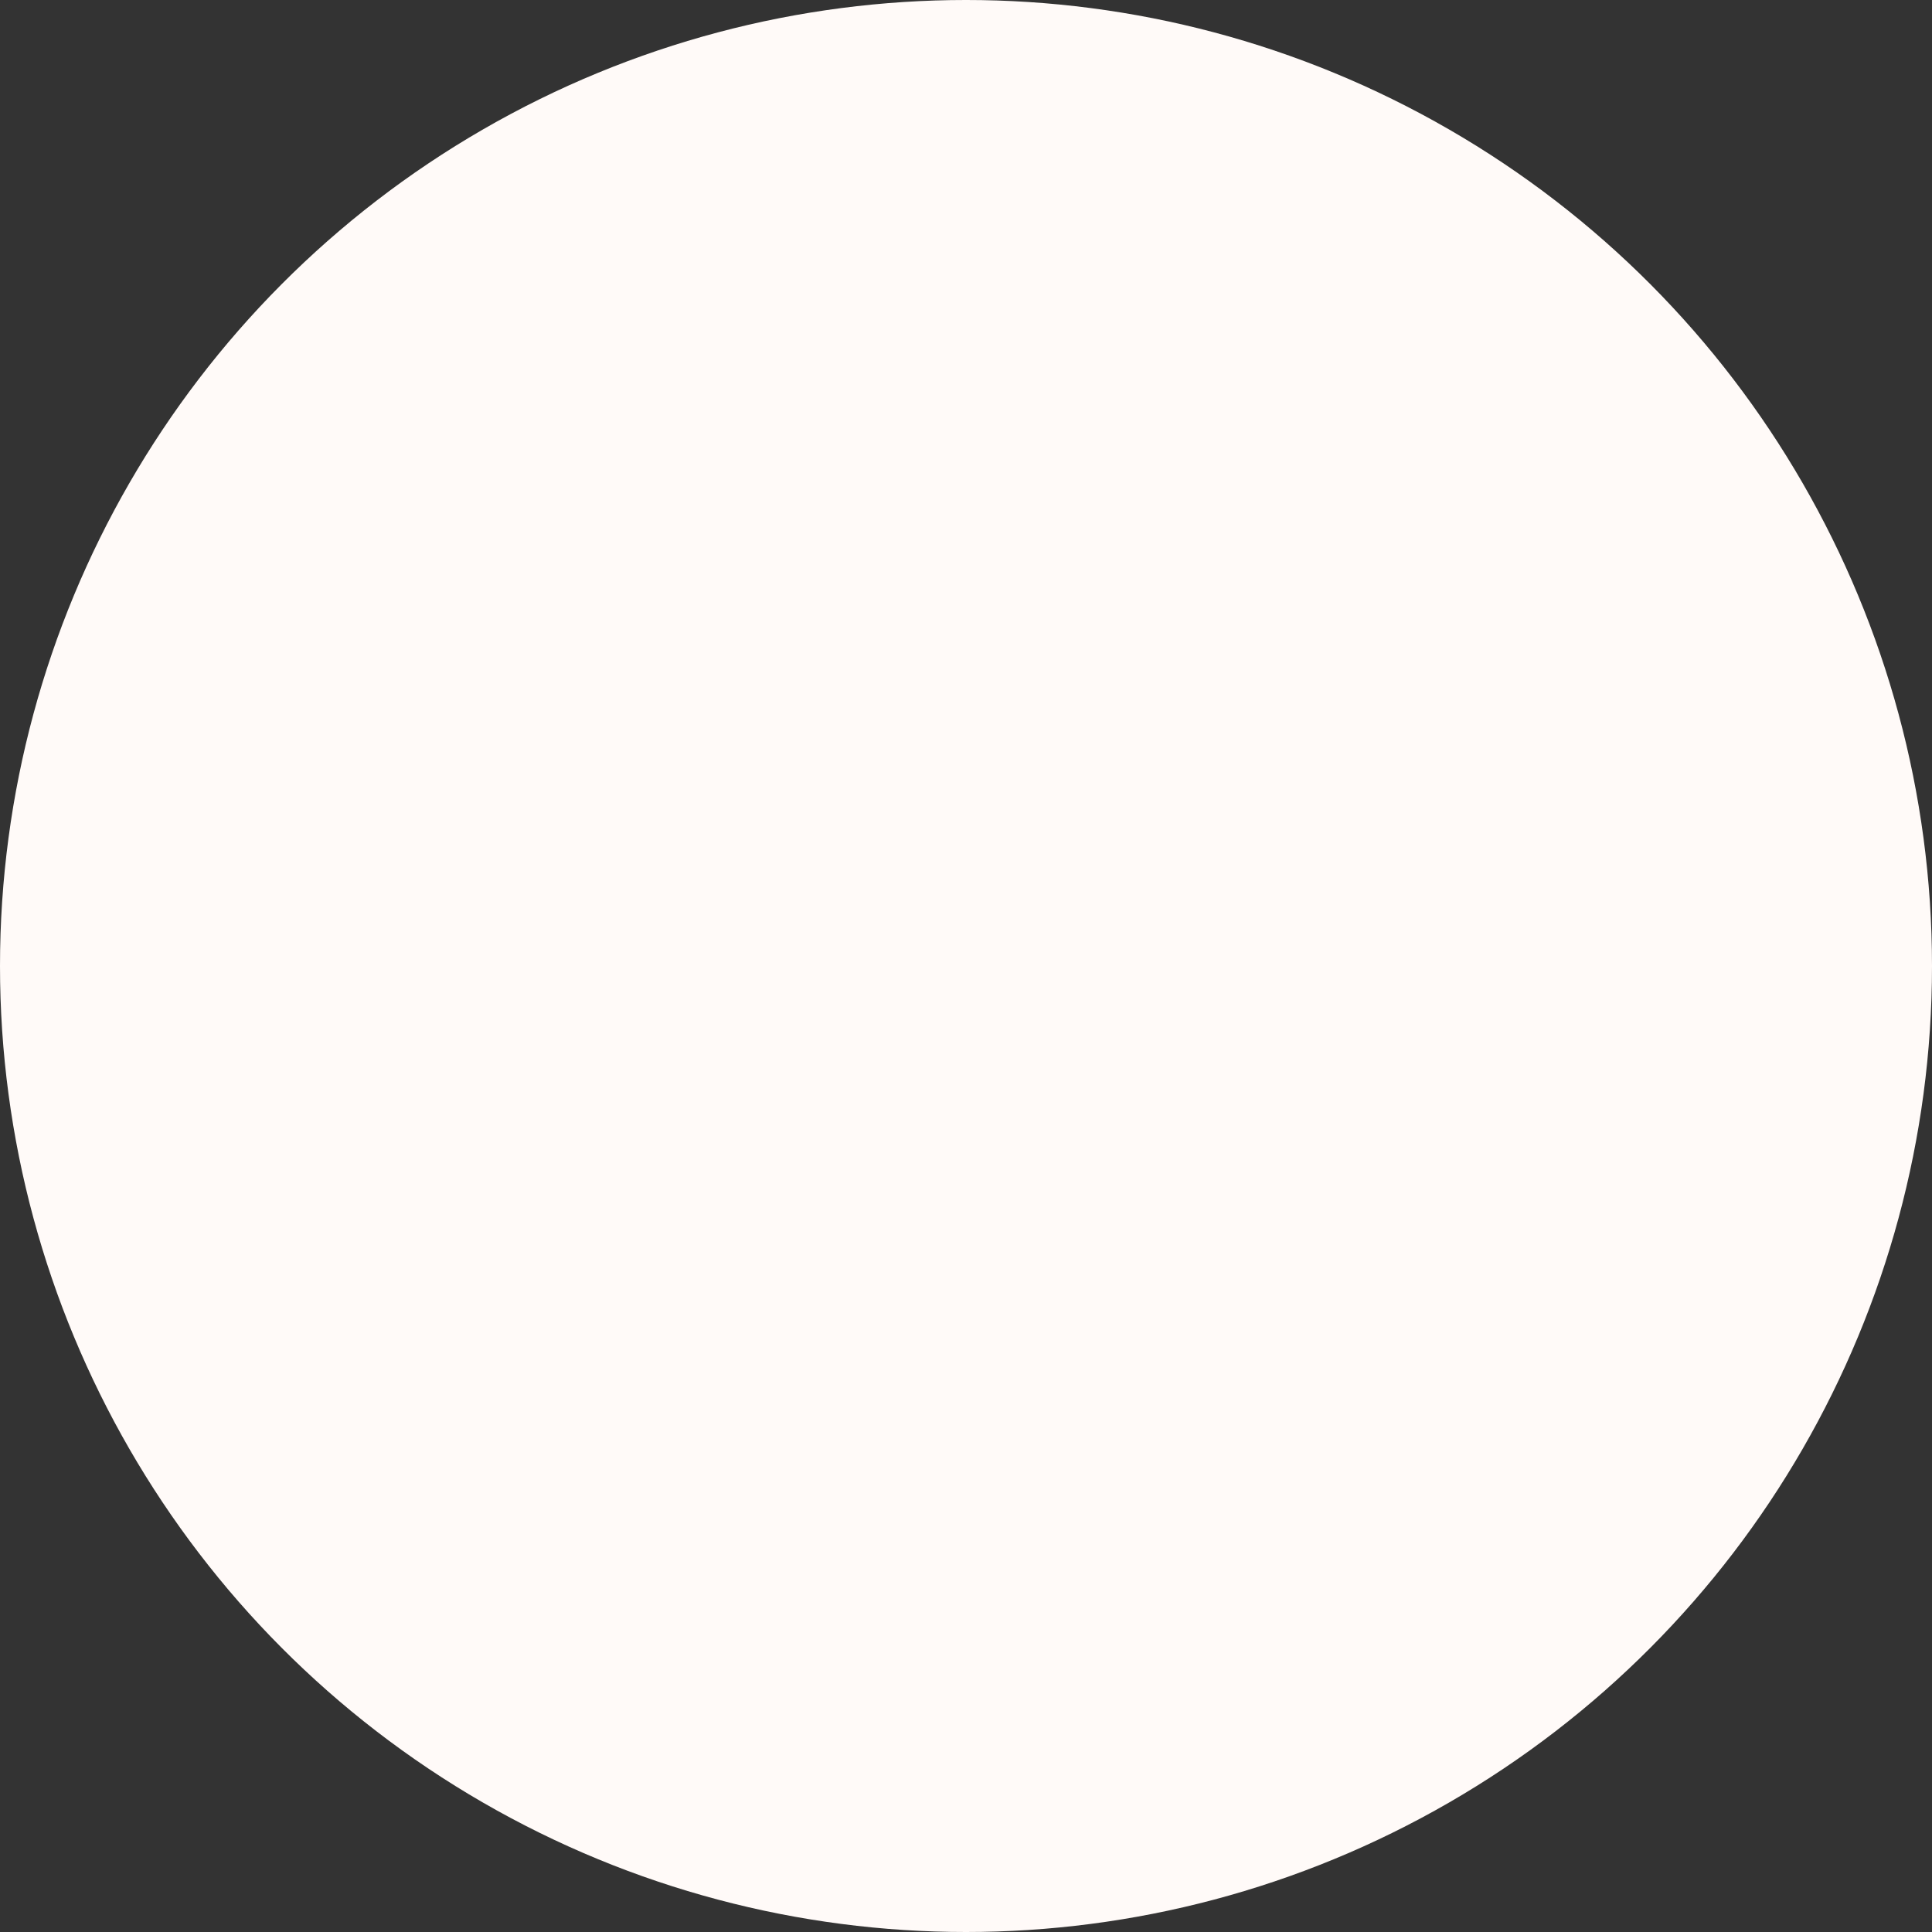 <?xml version="1.0" encoding="UTF-8"?><svg id="Layer_2" xmlns="http://www.w3.org/2000/svg" viewBox="0 0 673 673"><rect x="0" y="0" width="673" height="673" fill="#333333" stroke="none"/><defs><style>.cls-1{fill:#fffaf8;}</style></defs><g id="Layer_1-2"><circle class="cls-1" cx="336.5" cy="336.5" r="336.5"/></g></svg>